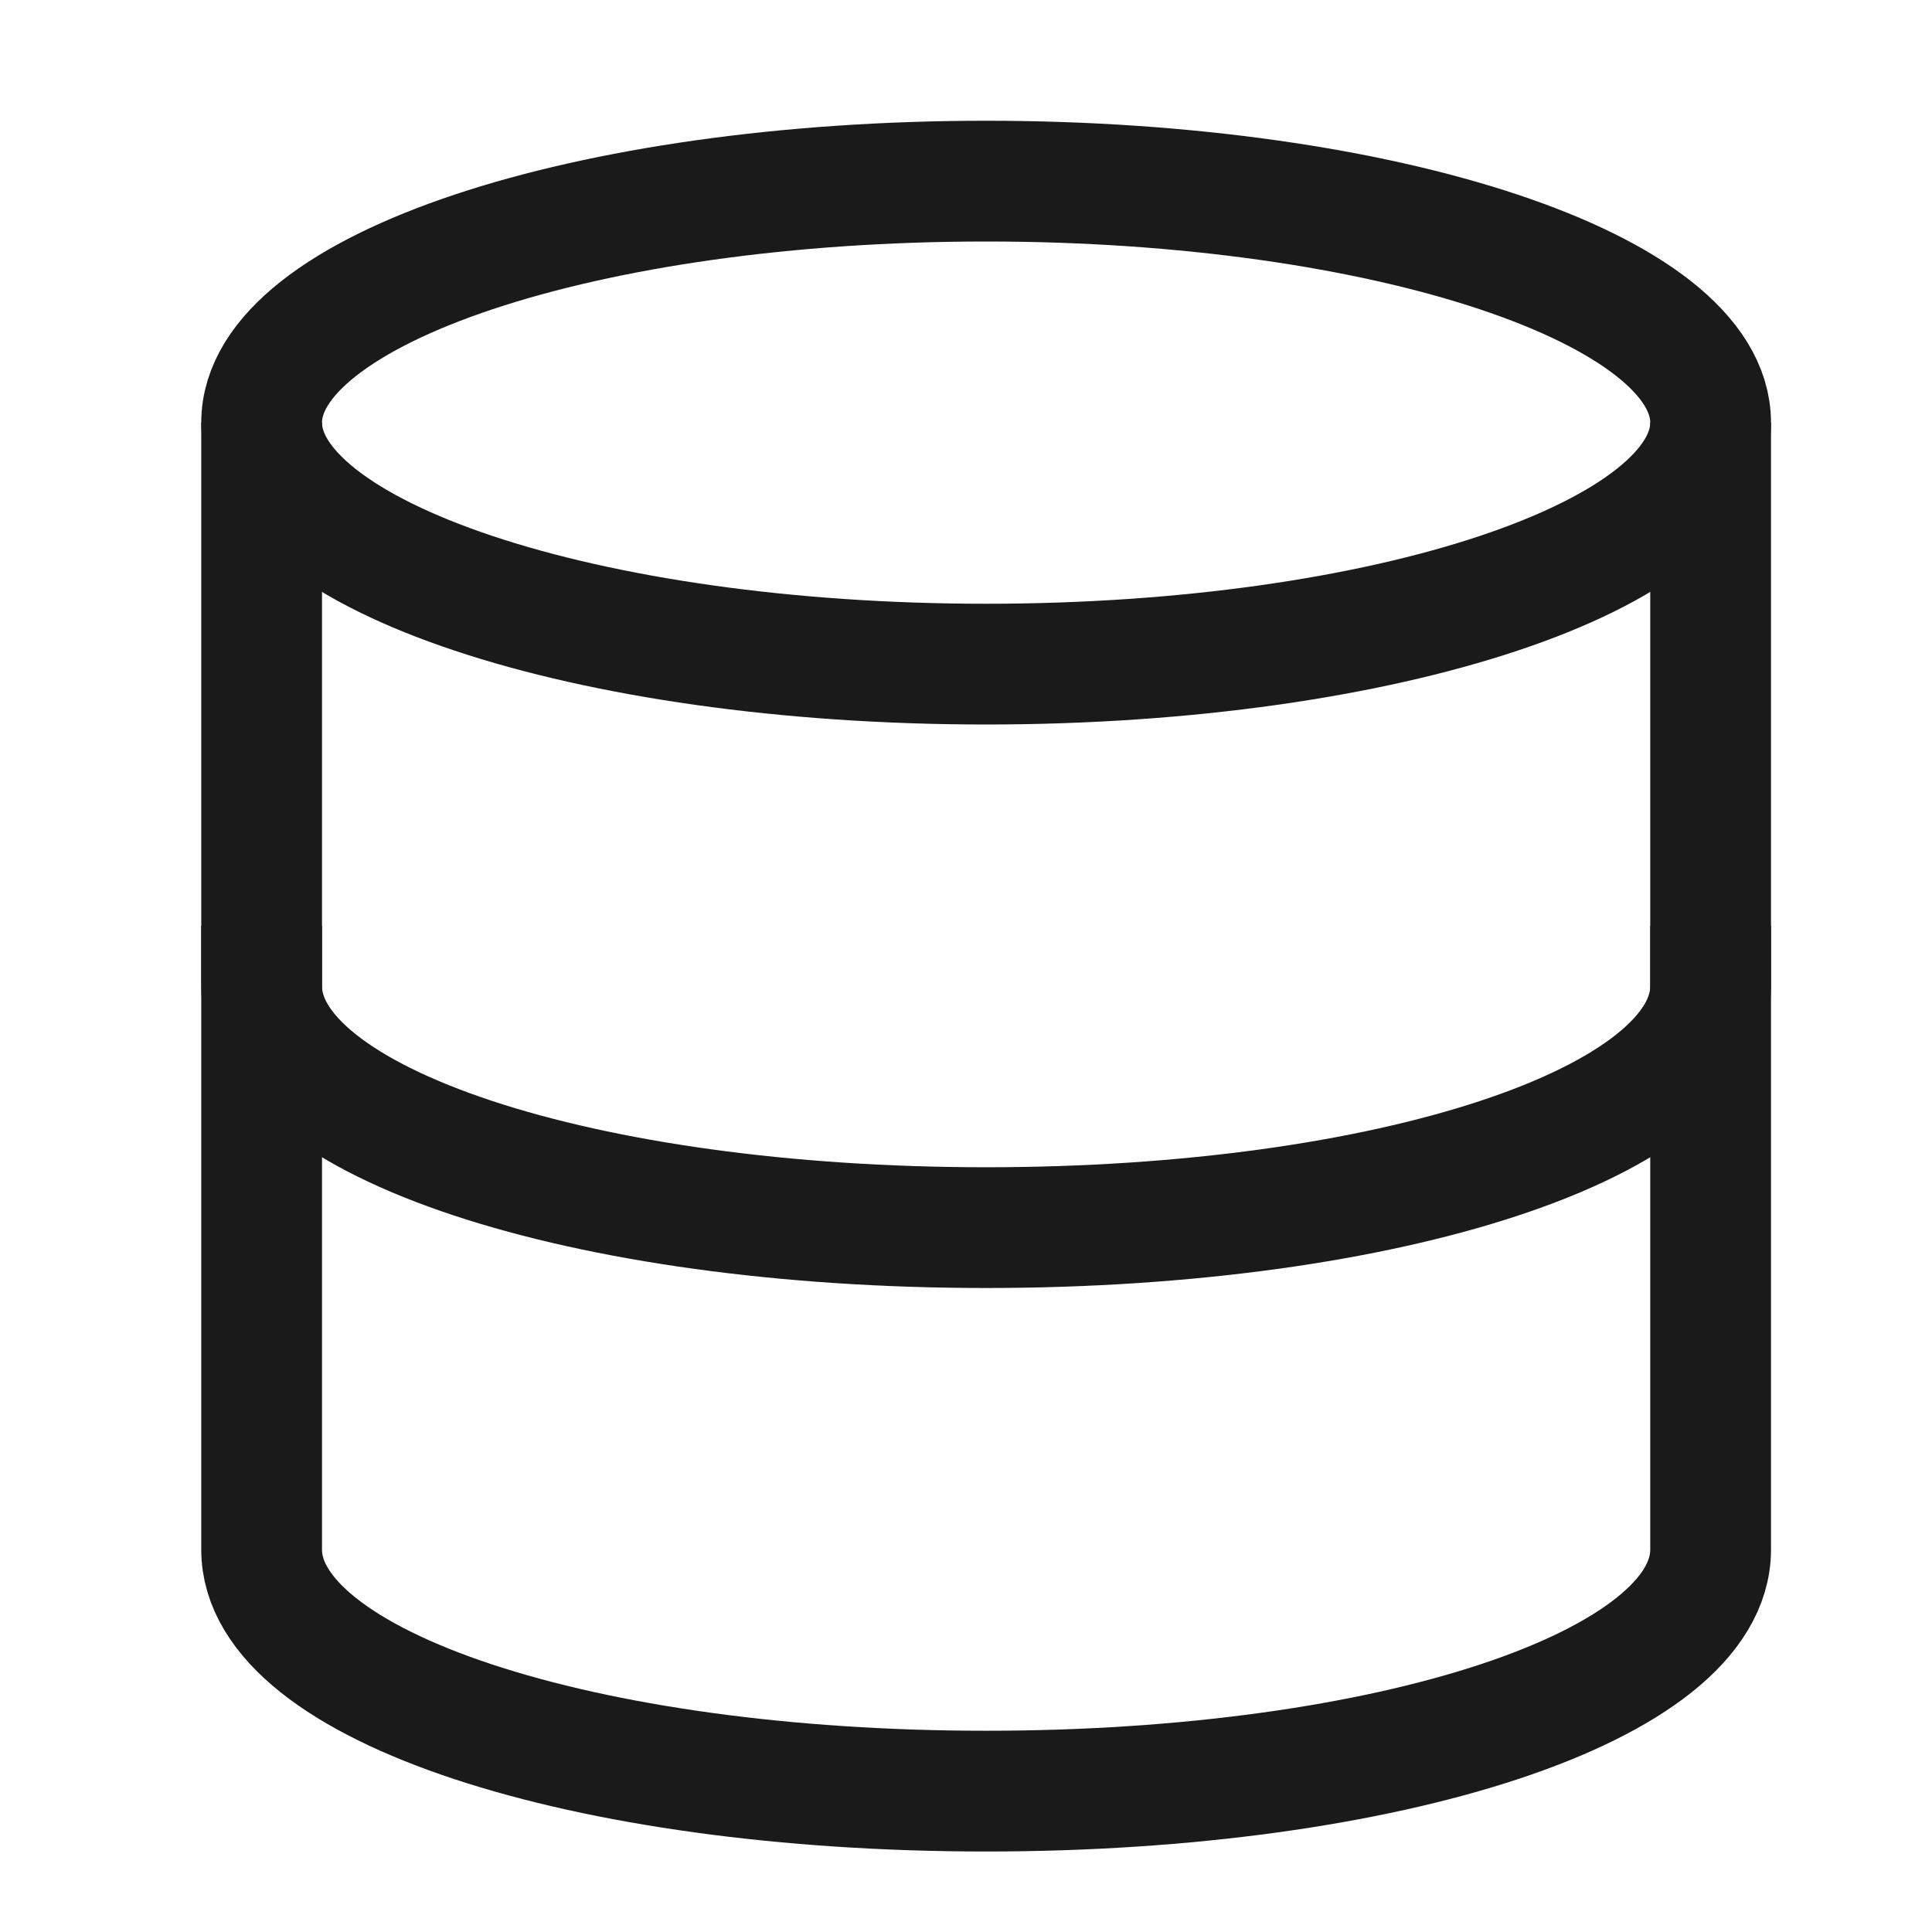 <svg width="24" height="24" viewBox="0 0 24 24" fill="none" xmlns="http://www.w3.org/2000/svg">
<path d="M3.25 5.25V19.25C3.25 20.95 7.25 22.25 12.25 22.25C17.25 22.25 21.25 20.95 21.25 19.25V5.25" stroke="#1A1A1A" stroke-width="1.5" stroke-miterlimit="10"/>
<path d="M12.25 8.25C17.221 8.25 21.25 6.907 21.25 5.25C21.25 3.593 17.221 2.25 12.25 2.25C7.279 2.25 3.25 3.593 3.25 5.25C3.25 6.907 7.279 8.25 12.25 8.25Z" stroke="#1A1A1A" stroke-width="1.5" stroke-miterlimit="10" stroke-linecap="square"/>
<path d="M21.25 12.25C21.25 13.95 17.25 15.25 12.25 15.25C7.25 15.25 3.25 13.95 3.25 12.25" stroke="#1A1A1A" stroke-width="1.5" stroke-miterlimit="10" stroke-linecap="square"/>
</svg>
